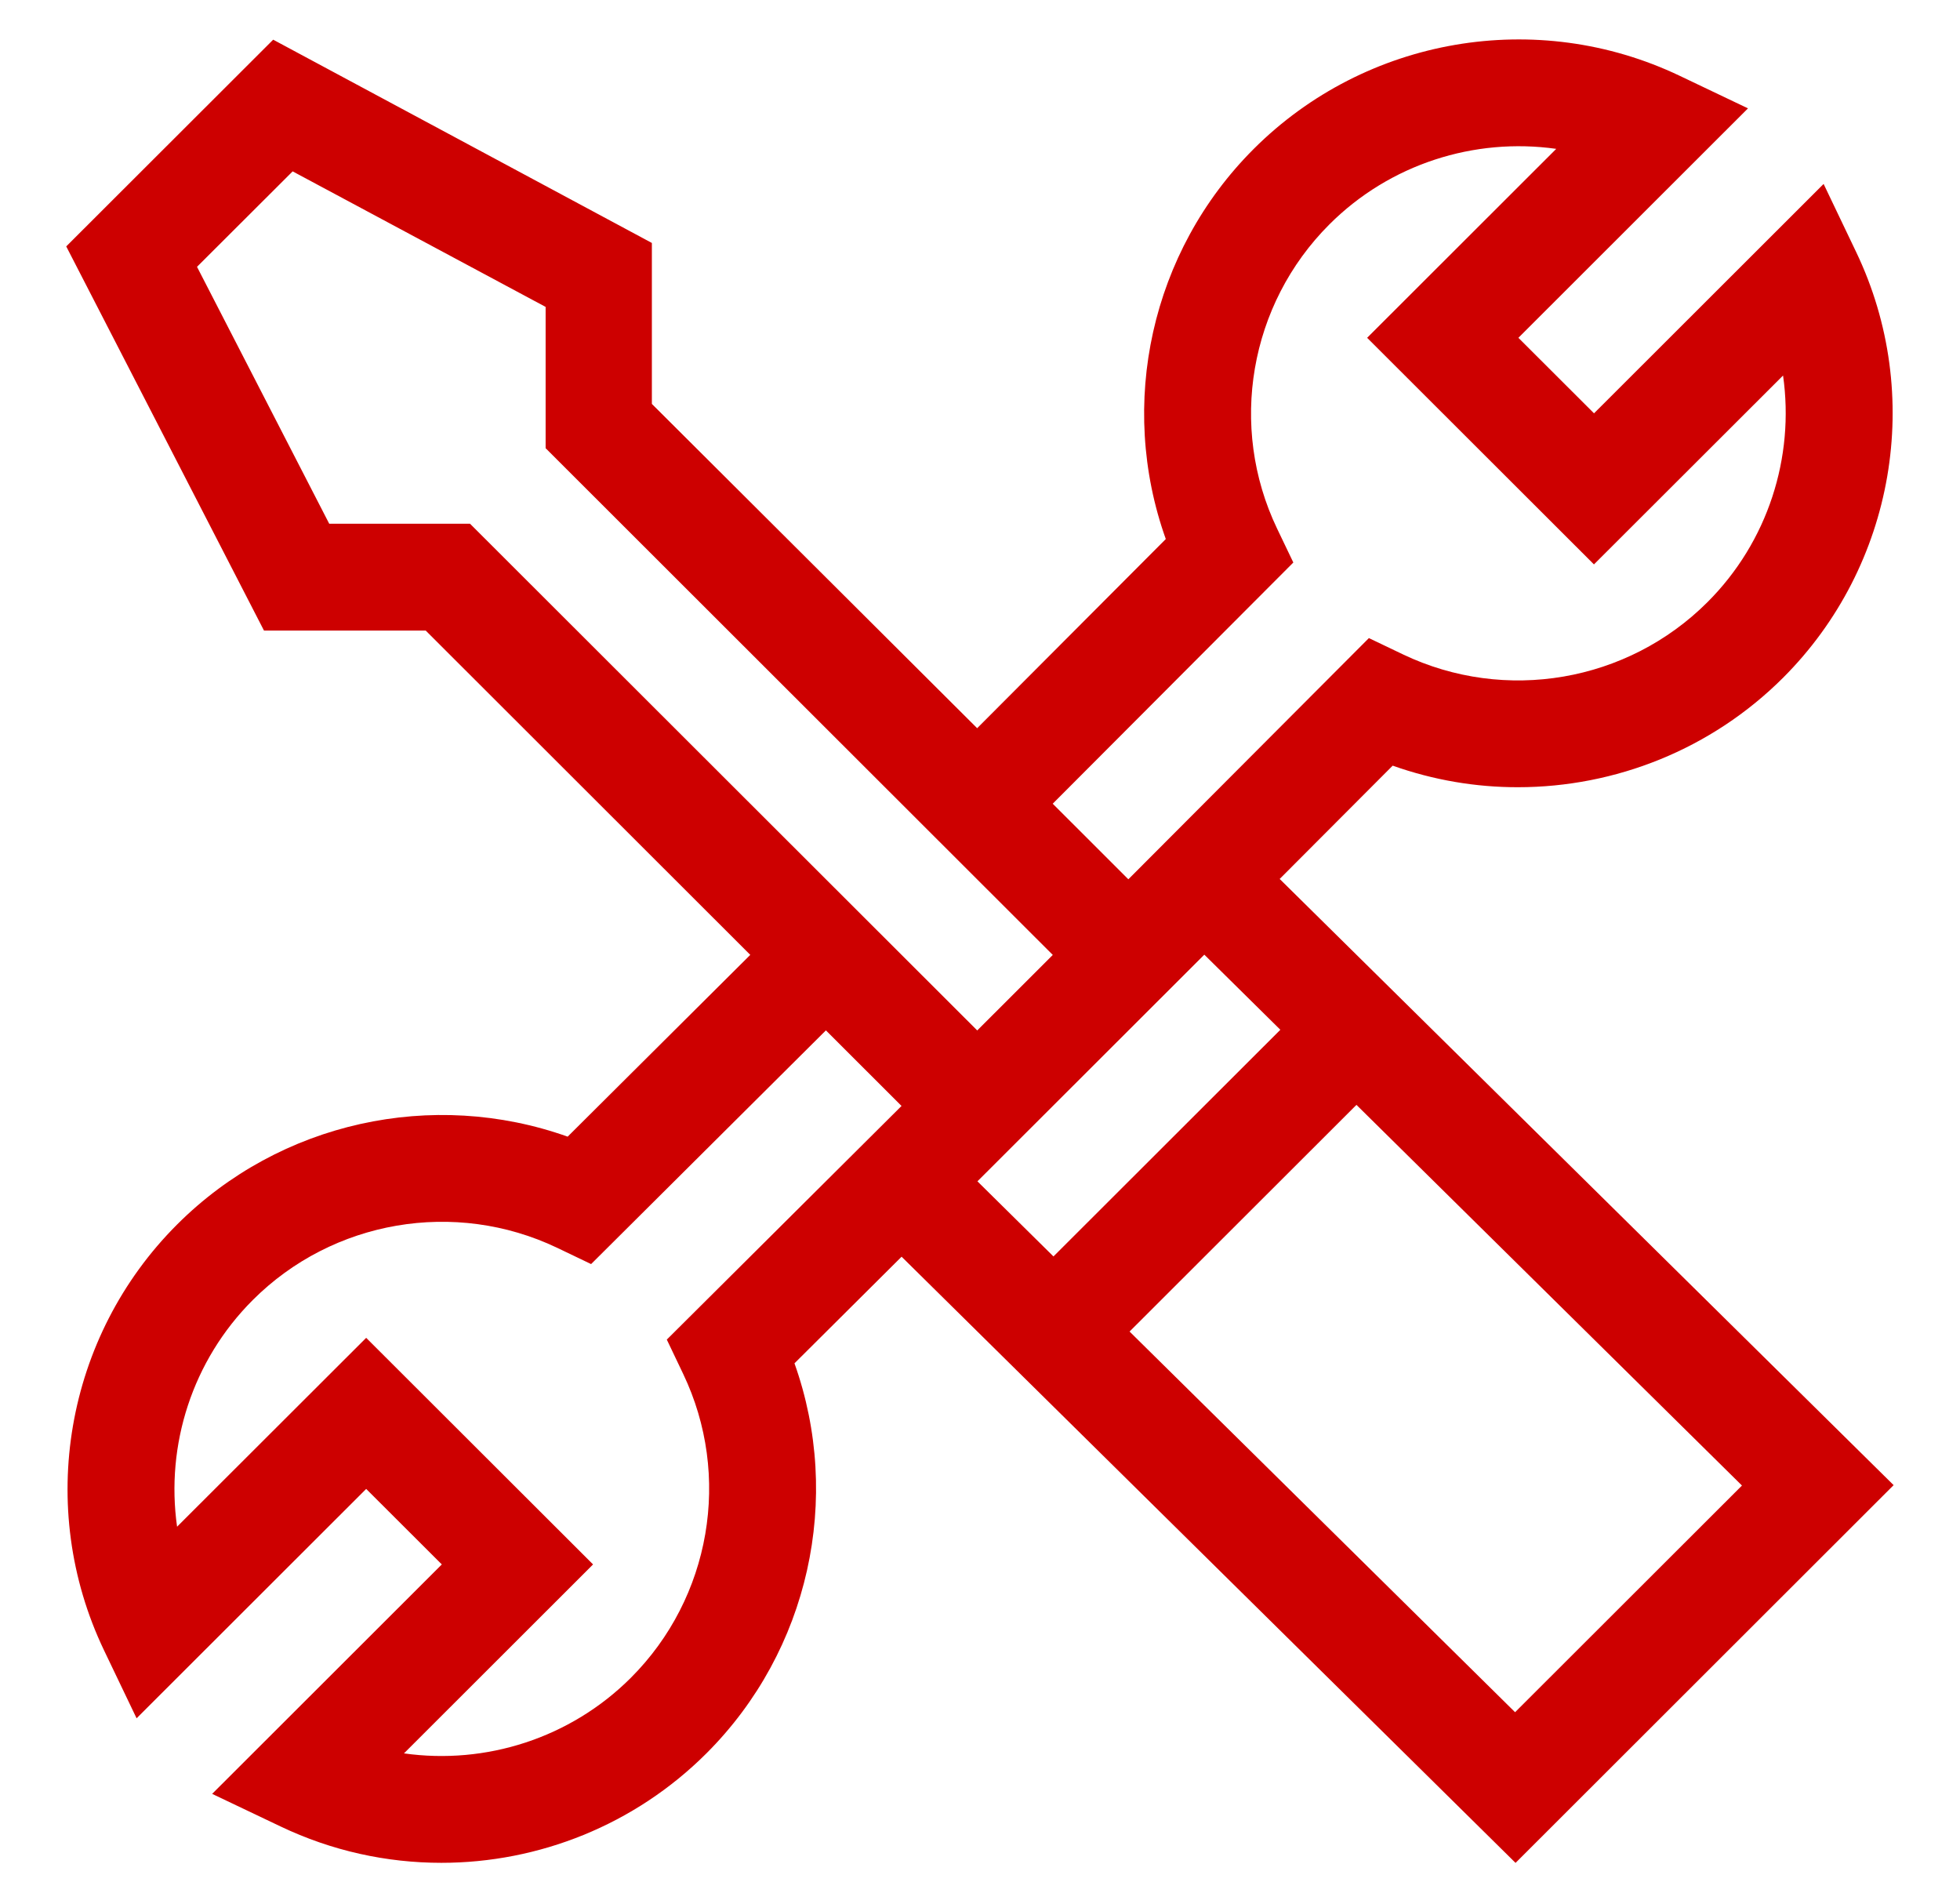 <svg width="29" height="28" viewBox="0 0 29 28" fill="none" xmlns="http://www.w3.org/2000/svg">
<path d="M18.934 13.002L20.606 11.326C21.209 11.54 21.836 11.646 22.459 11.645C23.899 11.645 25.32 11.086 26.382 10.026C28.039 8.371 28.474 5.84 27.464 3.729L26.982 2.721L23.585 6.114L22.466 4.997L25.863 1.603L24.854 1.122C22.74 0.113 20.207 0.548 18.55 2.203C17.028 3.723 16.537 5.98 17.249 7.974L14.458 10.772L9.645 5.975L9.645 3.594L4.042 0.587L0.98 3.645L3.906 9.328H6.299L11.101 14.125L8.399 16.814C6.403 16.103 4.142 16.593 2.621 18.113C0.964 19.768 0.529 22.299 1.538 24.41L2.021 25.418L5.418 22.025L6.537 23.142L3.139 26.536L4.149 27.017C4.909 27.38 5.722 27.556 6.53 27.556C7.97 27.556 9.391 26.997 10.453 25.936C11.974 24.417 12.465 22.16 11.755 20.167L13.34 18.59L22.424 27.557L28.018 21.969L18.934 13.002ZM19.136 8.321L18.895 7.818C18.174 6.31 18.485 4.503 19.669 3.32C20.563 2.426 21.816 2.031 23.026 2.202L20.228 4.997L23.584 8.349L26.382 5.555C26.554 6.764 26.158 8.015 25.263 8.908C24.079 10.091 22.27 10.401 20.76 9.681L20.254 9.439L16.695 13.007L15.576 11.889L19.136 8.321ZM9.866 19.816L10.107 20.321C10.829 21.829 10.518 23.636 9.334 24.819C8.439 25.713 7.187 26.108 5.977 25.937L8.775 23.142L5.418 19.79L2.62 22.584C2.449 21.375 2.845 20.125 3.74 19.231C4.923 18.048 6.733 17.738 8.243 18.458L8.746 18.699L12.22 15.242L13.339 16.36L9.866 19.816ZM6.954 7.747H4.871L2.915 3.947L4.33 2.535L8.073 4.54L8.073 6.63L15.577 14.126L14.459 15.243L6.954 7.747ZM14.462 17.475L17.819 14.122L18.944 15.233L15.587 18.586L14.462 17.475ZM22.417 25.328L16.713 19.697L20.07 16.344L25.774 21.975L22.417 25.328Z" fill="#CD0000"/>
</svg>
